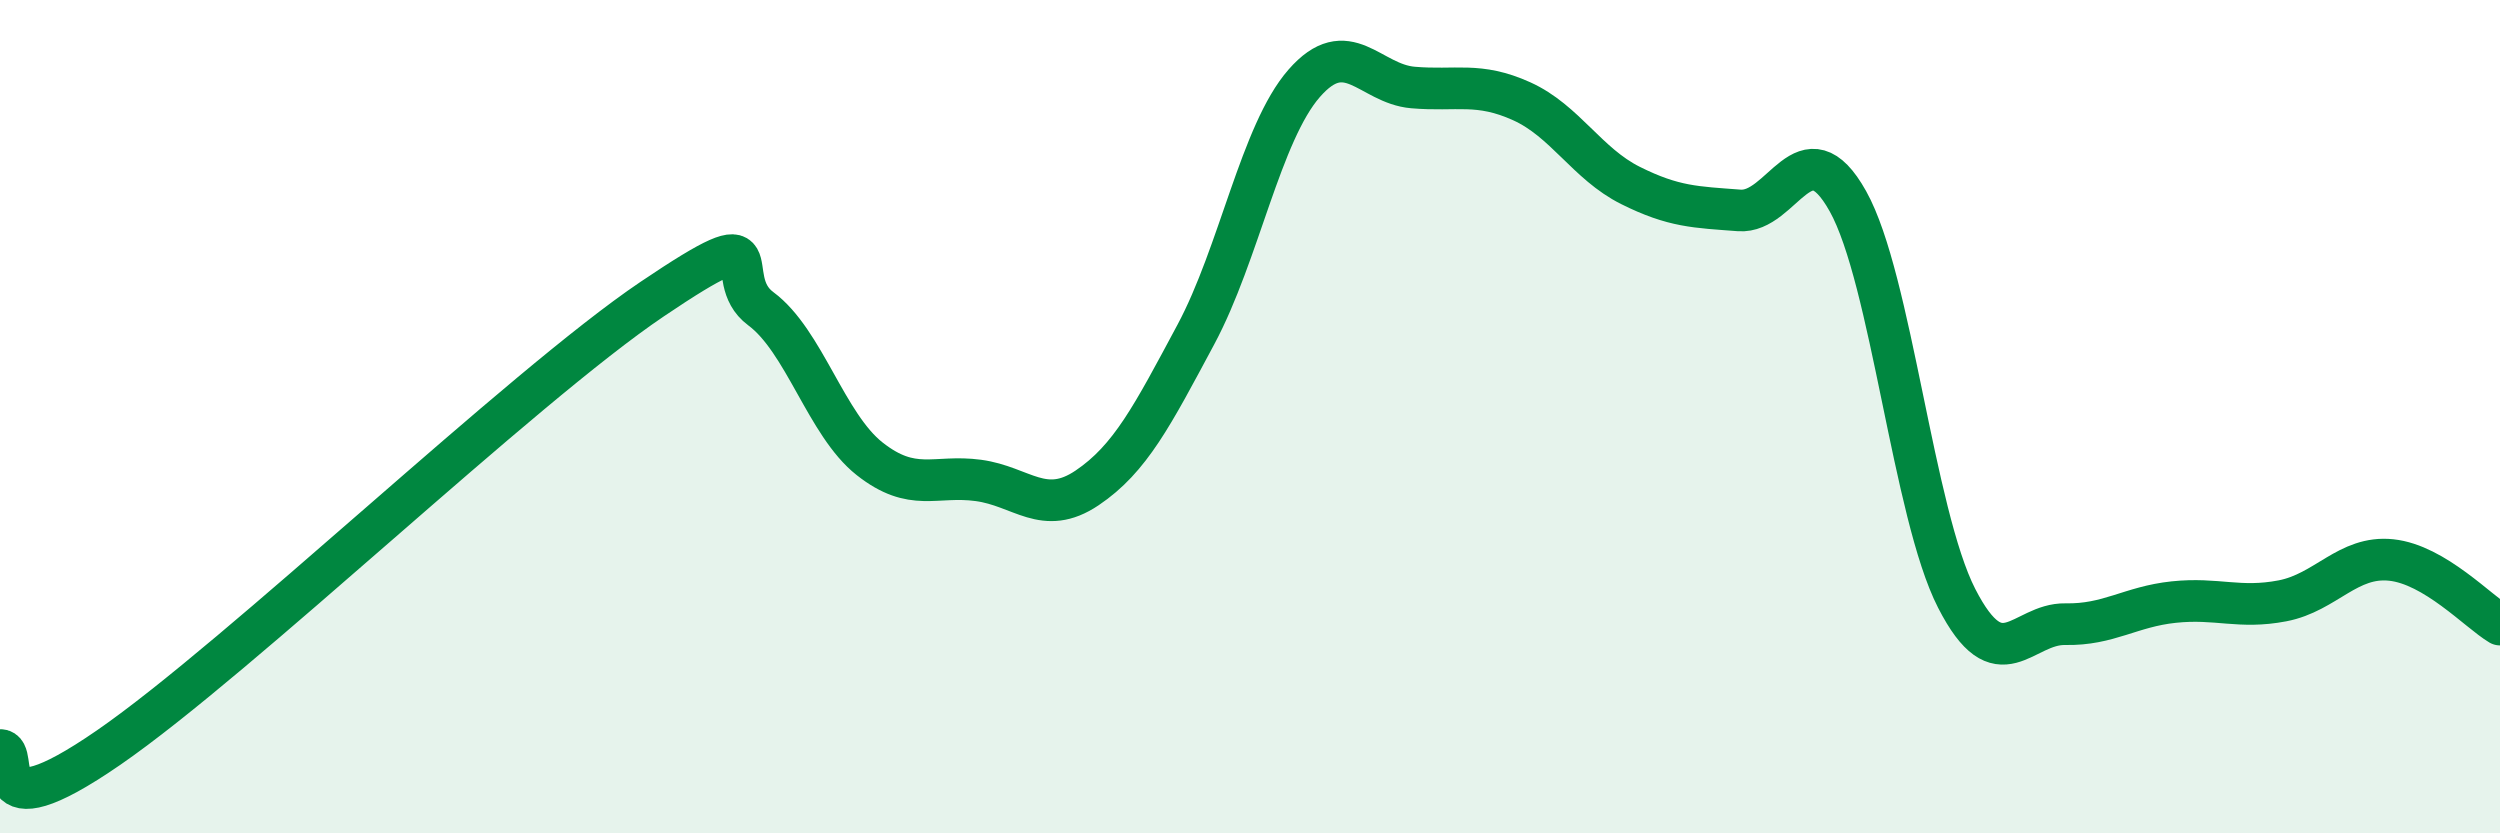 
    <svg width="60" height="20" viewBox="0 0 60 20" xmlns="http://www.w3.org/2000/svg">
      <path
        d="M 0,18 C 0.52,17.99 -0.52,20.1 2.61,17.94 C 5.74,15.78 12.52,9.29 15.65,7.18 C 18.78,5.07 17.22,6.64 18.26,7.41 C 19.3,8.18 19.83,10.19 20.87,11.01 C 21.91,11.83 22.44,11.39 23.48,11.53 C 24.52,11.67 25.05,12.41 26.09,11.71 C 27.13,11.01 27.66,9.97 28.7,8.03 C 29.74,6.09 30.26,3.19 31.3,2 C 32.34,0.81 32.87,2.01 33.91,2.1 C 34.95,2.19 35.48,1.96 36.52,2.43 C 37.56,2.9 38.09,3.93 39.13,4.45 C 40.17,4.97 40.7,4.97 41.74,5.05 C 42.78,5.13 43.31,2.97 44.35,4.83 C 45.39,6.69 45.92,12.33 46.96,14.36 C 48,16.39 48.53,14.96 49.57,14.98 C 50.61,15 51.13,14.56 52.17,14.45 C 53.21,14.34 53.74,14.62 54.78,14.42 C 55.82,14.22 56.35,13.33 57.39,13.44 C 58.43,13.55 59.48,14.68 60,14.99L60 20L0 20Z"
        fill="#008740"
        opacity="0.1"
        stroke-linecap="round"
        stroke-linejoin="round"
      />
      <path
        d="M 0,18 C 0.52,17.99 -0.52,20.1 2.61,17.94 C 5.74,15.78 12.52,9.29 15.65,7.18 C 18.78,5.07 17.22,6.64 18.26,7.41 C 19.3,8.18 19.83,10.19 20.87,11.01 C 21.91,11.83 22.44,11.39 23.48,11.53 C 24.52,11.67 25.05,12.41 26.09,11.71 C 27.13,11.01 27.66,9.97 28.7,8.03 C 29.74,6.09 30.26,3.19 31.3,2 C 32.34,0.81 32.87,2.01 33.91,2.1 C 34.95,2.19 35.48,1.96 36.52,2.43 C 37.56,2.9 38.09,3.93 39.13,4.45 C 40.17,4.97 40.7,4.97 41.74,5.05 C 42.78,5.13 43.31,2.97 44.35,4.83 C 45.39,6.69 45.92,12.33 46.96,14.36 C 48,16.39 48.53,14.96 49.57,14.98 C 50.61,15 51.13,14.56 52.17,14.45 C 53.21,14.34 53.74,14.62 54.78,14.42 C 55.82,14.22 56.35,13.33 57.39,13.44 C 58.43,13.55 59.48,14.68 60,14.99"
        stroke="#008740"
        stroke-width="1"
        fill="none"
        stroke-linecap="round"
        stroke-linejoin="round"
      />
    </svg>
  